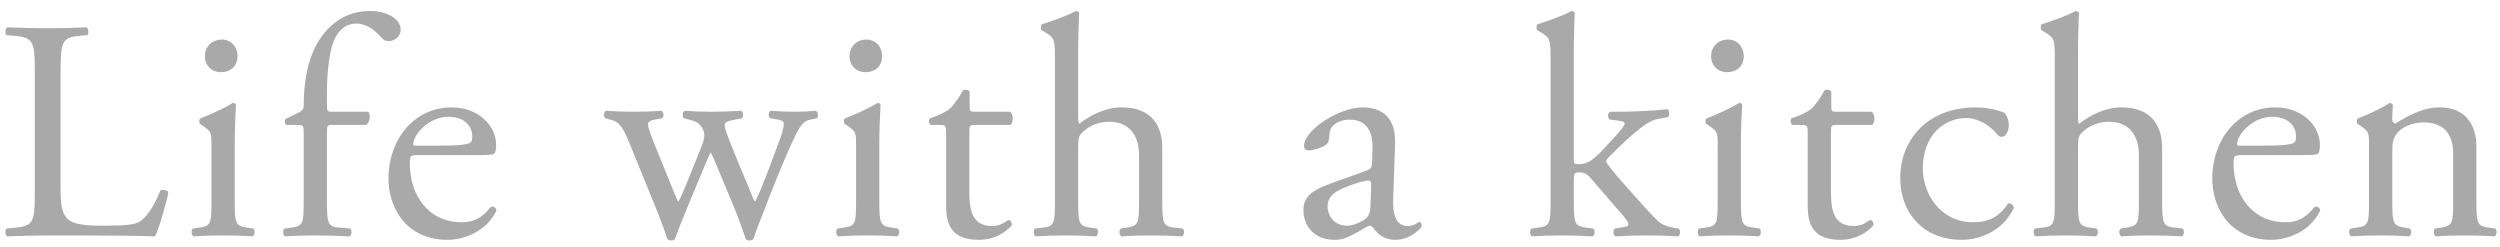 <svg width="223" height="22" viewBox="0 0 223 22" fill="none" xmlns="http://www.w3.org/2000/svg">
<path opacity="0.4" d="M211.317 17.864V12.964C211.317 11.872 211.317 11.732 210.561 11.228L210.309 11.06C210.197 10.948 210.197 10.64 210.337 10.556C210.981 10.332 212.577 9.604 213.137 9.184C213.249 9.184 213.389 9.24 213.445 9.38C213.389 10.024 213.389 10.444 213.389 10.696C213.389 10.864 213.501 11.004 213.697 11.004C214.873 10.276 216.189 9.576 217.617 9.576C219.941 9.576 220.893 11.172 220.893 13.048V17.864C220.893 19.88 220.949 20.16 221.957 20.3L222.573 20.384C222.769 20.524 222.713 21 222.517 21.084C221.677 21.028 220.865 21 219.885 21C218.877 21 218.037 21.028 217.281 21.084C217.085 21 217.029 20.524 217.225 20.384L217.757 20.3C218.793 20.132 218.821 19.88 218.821 17.864V13.692C218.821 12.096 218.093 10.92 216.189 10.92C215.125 10.92 214.201 11.368 213.809 11.9C213.445 12.376 213.389 12.768 213.389 13.58V17.864C213.389 19.88 213.445 20.132 214.453 20.3L214.957 20.384C215.153 20.524 215.097 21 214.901 21.084C214.145 21.028 213.333 21 212.353 21C211.345 21 210.505 21.028 209.721 21.084C209.525 21 209.469 20.524 209.665 20.384L210.253 20.3C211.289 20.16 211.317 19.88 211.317 17.864Z" fill="#282828"/>
<path opacity="0.4" d="M205.172 13.834H199.992C199.264 13.834 199.236 13.89 199.236 14.59C199.236 17.418 200.888 19.826 203.884 19.826C204.808 19.826 205.592 19.546 206.46 18.454C206.74 18.37 206.936 18.538 206.964 18.79C206.04 20.694 204.024 21.394 202.568 21.394C200.748 21.394 199.32 20.61 198.508 19.546C197.668 18.454 197.332 17.138 197.332 15.906C197.332 12.462 199.6 9.578 202.96 9.578C205.368 9.578 206.936 11.23 206.936 12.91C206.936 13.302 206.88 13.526 206.824 13.638C206.74 13.806 206.348 13.834 205.172 13.834ZM199.74 12.994H201.728C203.8 12.994 204.416 12.882 204.64 12.714C204.724 12.658 204.808 12.546 204.808 12.182C204.808 11.398 204.276 10.418 202.652 10.418C201 10.418 199.572 11.93 199.544 12.854C199.544 12.91 199.544 12.994 199.74 12.994Z" fill="#282828"/>
<path opacity="0.4" d="M183.285 17.864V5.208C183.285 3.556 183.257 3.388 182.417 2.884L182.137 2.716C181.997 2.632 181.997 2.24 182.137 2.156C182.837 1.932 184.153 1.512 185.161 0.98C185.273 0.98 185.385 1.036 185.441 1.148C185.413 1.988 185.357 3.388 185.357 4.62V10.501C185.357 10.752 185.385 10.976 185.469 11.033C186.477 10.248 187.821 9.576 189.249 9.576C191.909 9.576 192.861 11.229 192.861 13.188V17.864C192.861 19.881 192.917 20.189 193.925 20.3L194.681 20.384C194.877 20.524 194.821 21 194.625 21.084C193.617 21.029 192.805 21 191.825 21C190.817 21 189.977 21.029 189.221 21.084C189.025 21 188.969 20.524 189.165 20.384L189.725 20.3C190.761 20.133 190.789 19.881 190.789 17.864V13.861C190.789 12.069 189.921 10.864 188.129 10.864C187.177 10.864 186.449 11.2 185.945 11.62C185.441 12.04 185.357 12.181 185.357 13.161V17.864C185.357 19.881 185.413 20.16 186.421 20.3L187.009 20.384C187.205 20.497 187.149 21 186.953 21.084C186.113 21.029 185.301 21 184.321 21C183.313 21 182.473 21.029 181.577 21.084C181.381 21 181.325 20.524 181.521 20.384L182.221 20.3C183.257 20.189 183.285 19.881 183.285 17.864Z" fill="#282828"/>
<path opacity="0.4" d="M176.275 9.578C176.919 9.578 178.011 9.718 178.767 10.054C178.991 10.25 179.187 10.698 179.187 11.174C179.187 11.678 178.907 12.21 178.571 12.21C178.431 12.21 178.291 12.154 178.179 12.014C177.563 11.258 176.527 10.53 175.379 10.53C173.419 10.53 171.515 12.07 171.515 15.038C171.515 17.222 173.027 19.826 176.023 19.826C177.647 19.826 178.487 19.098 179.131 18.146C179.355 18.09 179.607 18.286 179.635 18.538C178.683 20.61 176.583 21.394 174.959 21.394C173.475 21.394 172.103 20.918 171.123 19.966C170.143 19.014 169.499 17.642 169.499 15.822C169.499 12.798 171.627 9.578 176.275 9.578Z" fill="#282828"/>
<path opacity="0.4" d="M166.989 11.144H163.825C163.349 11.144 163.321 11.228 163.321 11.816V17.052C163.321 18.676 163.517 20.16 165.365 20.16C165.645 20.16 165.897 20.104 166.121 20.02C166.373 19.936 166.737 19.628 166.821 19.628C167.045 19.628 167.157 19.936 167.101 20.104C166.597 20.692 165.589 21.392 164.161 21.392C161.753 21.392 161.249 20.048 161.249 18.368V11.956C161.249 11.2 161.221 11.144 160.661 11.144H159.877C159.709 11.032 159.681 10.724 159.793 10.556C160.605 10.304 161.305 9.94 161.585 9.688C161.949 9.352 162.481 8.596 162.761 8.036C162.901 7.98 163.237 7.98 163.349 8.176V9.436C163.349 9.94 163.377 9.968 163.853 9.968H166.961C167.297 10.22 167.241 10.976 166.989 11.144Z" fill="#282828"/>
<path opacity="0.4" d="M153.217 17.863V12.963C153.217 11.871 153.217 11.731 152.461 11.227L152.209 11.059C152.097 10.947 152.097 10.639 152.237 10.555C152.881 10.331 154.477 9.603 155.121 9.183C155.261 9.183 155.373 9.239 155.401 9.351C155.345 10.331 155.289 11.675 155.289 12.823V17.863C155.289 19.879 155.345 20.159 156.353 20.299L156.941 20.383C157.137 20.523 157.081 20.999 156.885 21.083C156.045 21.027 155.233 20.999 154.253 20.999C153.245 20.999 152.405 21.027 151.621 21.083C151.425 20.999 151.369 20.523 151.565 20.383L152.153 20.299C153.189 20.159 153.217 19.879 153.217 17.863ZM154.141 3.527C154.981 3.527 155.541 4.199 155.541 4.983C155.541 5.991 154.841 6.439 154.057 6.439C153.189 6.439 152.629 5.795 152.629 5.039C152.629 4.115 153.301 3.527 154.141 3.527Z" fill="#282828"/>
<path opacity="0.4" d="M138.309 17.864V5.208C138.309 3.556 138.281 3.388 137.441 2.884L137.161 2.716C137.021 2.632 137.021 2.24 137.161 2.156C137.861 1.932 139.177 1.512 140.185 0.98C140.297 0.98 140.409 1.036 140.465 1.148C140.437 1.988 140.381 3.388 140.381 4.62V14.225C140.381 14.588 140.409 14.645 140.885 14.645C141.501 14.645 142.033 14.336 142.789 13.553L143.937 12.32C144.721 11.48 144.917 11.172 144.917 11.033C144.917 10.893 144.777 10.809 144.301 10.752L143.629 10.668C143.377 10.585 143.377 10.053 143.629 9.968H144.273C145.505 9.968 147.157 9.912 148.725 9.744C148.921 9.828 148.949 10.305 148.781 10.444L147.885 10.613C147.325 10.725 146.849 11.005 146.121 11.592C145.029 12.46 144.077 13.469 143.573 13.944C143.237 14.252 143.209 14.393 143.377 14.617C143.853 15.261 144.301 15.793 145.253 16.857C146.345 18.088 147.325 19.18 147.885 19.712C148.277 20.076 148.837 20.244 149.341 20.328L149.733 20.384C149.929 20.524 149.901 21 149.677 21.084C148.865 21.029 147.913 21 147.017 21C145.897 21 144.917 21.029 144.105 21.084C143.881 20.973 143.853 20.497 144.049 20.384L144.553 20.3C144.973 20.244 145.253 20.189 145.253 20.02C145.253 19.852 145.141 19.657 144.777 19.236L141.781 15.764C141.529 15.485 141.221 15.373 140.913 15.373C140.409 15.373 140.381 15.457 140.381 16.325V17.864C140.381 19.881 140.437 20.16 141.445 20.3L142.117 20.384C142.313 20.524 142.257 21 142.061 21.084C141.137 21.029 140.325 21 139.345 21C138.337 21 137.497 21.029 136.657 21.084C136.461 21 136.405 20.524 136.629 20.384L137.245 20.3C138.281 20.16 138.309 19.881 138.309 17.864Z" fill="#282828"/>
<path opacity="0.4" d="M118.589 16.41L121.921 15.206C122.341 15.066 122.397 14.814 122.397 14.394L122.425 13.106C122.453 12.07 122.117 10.67 120.381 10.67C119.597 10.67 118.645 11.062 118.589 11.93C118.561 12.378 118.533 12.714 118.309 12.882C117.889 13.218 117.133 13.414 116.713 13.414C116.461 13.414 116.321 13.274 116.321 13.022C116.321 11.566 119.485 9.578 121.529 9.578C123.545 9.578 124.525 10.754 124.441 12.854L124.273 17.726C124.217 19.014 124.469 20.162 125.561 20.162C125.841 20.162 126.093 20.078 126.261 19.994C126.401 19.91 126.541 19.798 126.625 19.798C126.737 19.798 126.821 19.966 126.821 20.162C126.821 20.302 125.841 21.394 124.469 21.394C123.797 21.394 123.125 21.142 122.649 20.526C122.537 20.358 122.369 20.134 122.201 20.134C122.005 20.134 121.669 20.386 121.109 20.694C120.493 21.03 119.877 21.394 119.093 21.394C118.281 21.394 117.609 21.17 117.133 20.75C116.601 20.274 116.265 19.574 116.265 18.79C116.265 17.698 116.797 17.054 118.589 16.41ZM118.421 18.454C118.421 18.93 118.757 20.134 120.185 20.134C120.745 20.134 121.613 19.714 121.893 19.434C122.229 19.098 122.229 18.706 122.257 18.118L122.313 16.466C122.313 16.158 122.201 16.102 122.033 16.102C121.865 16.102 121.389 16.214 120.885 16.382C119.233 16.942 118.421 17.362 118.421 18.454Z" fill="#282828"/>
<path opacity="0.4" d="M94.099 17.864V5.208C94.099 3.556 94.071 3.388 93.231 2.884L92.951 2.716C92.811 2.632 92.811 2.24 92.951 2.156C93.651 1.932 94.967 1.512 95.975 0.98C96.087 0.98 96.199 1.036 96.255 1.148C96.227 1.988 96.171 3.388 96.171 4.62V10.501C96.171 10.752 96.199 10.976 96.283 11.033C97.291 10.248 98.635 9.576 100.063 9.576C102.723 9.576 103.675 11.229 103.675 13.188V17.864C103.675 19.881 103.731 20.189 104.739 20.3L105.495 20.384C105.691 20.524 105.635 21 105.439 21.084C104.431 21.029 103.619 21 102.639 21C101.631 21 100.791 21.029 100.035 21.084C99.839 21 99.783 20.524 99.979 20.384L100.539 20.3C101.575 20.133 101.603 19.881 101.603 17.864V13.861C101.603 12.069 100.735 10.864 98.943 10.864C97.991 10.864 97.263 11.2 96.759 11.62C96.255 12.04 96.171 12.181 96.171 13.161V17.864C96.171 19.881 96.227 20.16 97.235 20.3L97.823 20.384C98.019 20.497 97.963 21 97.767 21.084C96.927 21.029 96.115 21 95.135 21C94.127 21 93.287 21.029 92.391 21.084C92.195 21 92.139 20.524 92.335 20.384L93.035 20.3C94.071 20.189 94.099 19.881 94.099 17.864Z" fill="#282828"/>
<path opacity="0.4" d="M90.133 11.144H86.969C86.493 11.144 86.465 11.228 86.465 11.816V17.052C86.465 18.676 86.661 20.16 88.509 20.16C88.789 20.16 89.041 20.104 89.265 20.02C89.517 19.936 89.881 19.628 89.965 19.628C90.189 19.628 90.301 19.936 90.245 20.104C89.741 20.692 88.733 21.392 87.305 21.392C84.897 21.392 84.393 20.048 84.393 18.368V11.956C84.393 11.2 84.365 11.144 83.805 11.144H83.021C82.853 11.032 82.825 10.724 82.937 10.556C83.749 10.304 84.449 9.94 84.729 9.688C85.093 9.352 85.625 8.596 85.905 8.036C86.045 7.98 86.381 7.98 86.493 8.176V9.436C86.493 9.94 86.521 9.968 86.997 9.968H90.105C90.441 10.22 90.385 10.976 90.133 11.144Z" fill="#282828"/>
<path opacity="0.4" d="M76.362 17.863V12.963C76.362 11.871 76.362 11.731 75.606 11.227L75.354 11.059C75.242 10.947 75.242 10.639 75.382 10.555C76.026 10.331 77.622 9.603 78.266 9.183C78.406 9.183 78.518 9.239 78.546 9.351C78.49 10.331 78.434 11.675 78.434 12.823V17.863C78.434 19.879 78.49 20.159 79.498 20.299L80.086 20.383C80.282 20.523 80.226 20.999 80.03 21.083C79.19 21.027 78.378 20.999 77.398 20.999C76.39 20.999 75.55 21.027 74.766 21.083C74.57 20.999 74.514 20.523 74.71 20.383L75.298 20.299C76.334 20.159 76.362 19.879 76.362 17.863ZM77.286 3.527C78.126 3.527 78.686 4.199 78.686 4.983C78.686 5.991 77.986 6.439 77.202 6.439C76.334 6.439 75.774 5.795 75.774 5.039C75.774 4.115 76.446 3.527 77.286 3.527Z" fill="#282828"/>
<path opacity="0.4" d="M58.689 19.011L56.113 12.683C55.469 11.115 55.133 10.835 54.433 10.667L53.985 10.555C53.845 10.415 53.817 9.995 54.069 9.883C54.937 9.939 55.721 9.967 56.561 9.967C57.429 9.967 58.241 9.939 58.997 9.883C59.221 9.995 59.249 10.415 59.053 10.555L58.409 10.667C58.017 10.723 57.793 10.891 57.793 11.059C57.793 11.227 57.933 11.759 58.241 12.515L59.977 16.799C60.229 17.443 60.481 17.947 60.481 18.003C60.565 17.947 60.789 17.471 61.125 16.659L62.497 13.271C62.861 12.375 62.889 12.011 62.749 11.647C62.497 11.031 62.077 10.807 61.461 10.667L61.013 10.555C60.817 10.387 60.873 9.967 61.097 9.883C61.797 9.939 62.693 9.967 63.421 9.967C64.289 9.967 65.129 9.939 66.081 9.883C66.333 9.967 66.333 10.415 66.165 10.555L65.577 10.667C64.457 10.891 64.513 10.975 64.849 11.955C65.157 12.879 66.669 16.435 66.977 17.191C67.145 17.611 67.257 17.919 67.341 17.975C67.397 17.919 67.537 17.639 67.733 17.191C68.097 16.379 69.217 13.411 69.637 12.235C69.861 11.591 69.917 11.227 69.917 11.031C69.917 10.863 69.749 10.723 69.413 10.667L68.713 10.555C68.489 10.415 68.545 9.967 68.741 9.883C69.553 9.939 70.253 9.967 70.953 9.967C71.485 9.967 72.157 9.939 72.773 9.883C72.997 9.995 73.025 10.415 72.857 10.555L72.297 10.667C71.625 10.807 71.373 11.199 70.785 12.431C70.029 13.999 68.685 17.359 68.153 18.787C67.761 19.795 67.425 20.607 67.201 21.335C67.089 21.419 66.977 21.447 66.837 21.447C66.725 21.447 66.613 21.419 66.529 21.335C66.361 20.831 65.857 19.375 65.381 18.255L64.037 15.035C63.841 14.531 63.421 13.607 63.393 13.607C63.365 13.607 62.973 14.475 62.777 14.979L61.321 18.479C60.817 19.683 60.425 20.691 60.201 21.335C60.117 21.419 60.005 21.447 59.865 21.447C59.753 21.447 59.613 21.419 59.529 21.335C59.361 20.747 58.913 19.599 58.689 19.011Z" fill="#282828"/>
<path opacity="0.4" d="M42.492 13.834H37.312C36.584 13.834 36.556 13.89 36.556 14.59C36.556 17.418 38.208 19.826 41.204 19.826C42.128 19.826 42.912 19.546 43.78 18.454C44.06 18.37 44.256 18.538 44.284 18.79C43.36 20.694 41.344 21.394 39.888 21.394C38.068 21.394 36.64 20.61 35.828 19.546C34.988 18.454 34.652 17.138 34.652 15.906C34.652 12.462 36.92 9.578 40.28 9.578C42.688 9.578 44.256 11.23 44.256 12.91C44.256 13.302 44.2 13.526 44.144 13.638C44.06 13.806 43.668 13.834 42.492 13.834ZM37.06 12.994H39.048C41.12 12.994 41.736 12.882 41.96 12.714C42.044 12.658 42.128 12.546 42.128 12.182C42.128 11.398 41.596 10.418 39.972 10.418C38.32 10.418 36.892 11.93 36.864 12.854C36.864 12.91 36.864 12.994 37.06 12.994Z" fill="#282828"/>
<path opacity="0.4" d="M32.635 11.145H29.639C29.163 11.145 29.163 11.2 29.163 11.957V17.864C29.163 19.881 29.218 20.216 30.227 20.3L31.235 20.384C31.43 20.524 31.375 21 31.178 21.084C29.919 21.029 29.107 21 28.127 21C27.119 21 26.279 21.029 25.439 21.084C25.242 21 25.186 20.524 25.383 20.384L26.026 20.3C27.062 20.16 27.09 19.881 27.09 17.864V11.957C27.09 11.2 27.09 11.145 26.53 11.145H25.55C25.383 11.033 25.355 10.78 25.466 10.613L26.671 10.024C26.895 9.912 27.09 9.744 27.09 9.464C27.09 7.84 27.287 6.104 27.959 4.536C28.659 2.94 30.227 0.98 32.998 0.98C34.483 0.98 35.742 1.652 35.742 2.66C35.742 3.22 35.211 3.668 34.678 3.668C34.37 3.668 34.203 3.556 34.007 3.332C33.474 2.716 32.691 2.1 31.767 2.1C30.898 2.1 30.198 2.632 29.779 3.64C29.274 4.928 29.163 6.972 29.163 8.372V9.184C29.163 9.94 29.163 9.968 29.639 9.968H32.831C33.139 10.248 32.943 11.033 32.635 11.145Z" fill="#282828"/>
<path opacity="0.4" d="M18.863 17.863V12.963C18.863 11.871 18.863 11.731 18.107 11.227L17.855 11.059C17.743 10.947 17.743 10.639 17.883 10.555C18.527 10.331 20.123 9.603 20.767 9.183C20.907 9.183 21.019 9.239 21.047 9.351C20.991 10.331 20.935 11.675 20.935 12.823V17.863C20.935 19.879 20.991 20.159 21.999 20.299L22.587 20.383C22.783 20.523 22.727 20.999 22.531 21.083C21.691 21.027 20.879 20.999 19.899 20.999C18.891 20.999 18.051 21.027 17.267 21.083C17.071 20.999 17.015 20.523 17.211 20.383L17.799 20.299C18.835 20.159 18.863 19.879 18.863 17.863ZM19.787 3.527C20.627 3.527 21.187 4.199 21.187 4.983C21.187 5.991 20.487 6.439 19.703 6.439C18.835 6.439 18.275 5.795 18.275 5.039C18.275 4.115 18.947 3.527 19.787 3.527Z" fill="#282828"/>
<path opacity="0.4" d="M3.107 16.802V6.721C3.107 3.781 3.051 3.333 1.287 3.193L0.587 3.138C0.419 3.026 0.475 2.522 0.643 2.438C2.211 2.494 3.163 2.522 4.283 2.522C5.375 2.522 6.327 2.494 7.727 2.438C7.895 2.522 7.951 3.026 7.783 3.138L7.111 3.193C5.459 3.333 5.403 3.781 5.403 6.721V16.465C5.403 18.23 5.487 18.957 5.991 19.489C6.299 19.797 6.831 20.134 9.043 20.134C11.422 20.134 12.011 20.021 12.459 19.77C13.018 19.433 13.746 18.425 14.306 16.997C14.475 16.858 15.007 16.97 15.007 17.166C15.007 17.474 14.223 20.329 13.831 21.085C12.402 21.029 9.743 21.002 6.859 21.002H4.283C3.107 21.002 2.211 21.029 0.643 21.085C0.475 21.002 0.419 20.553 0.587 20.386L1.427 20.302C3.051 20.134 3.107 19.741 3.107 16.802Z" fill="#282828"/>
</svg>
